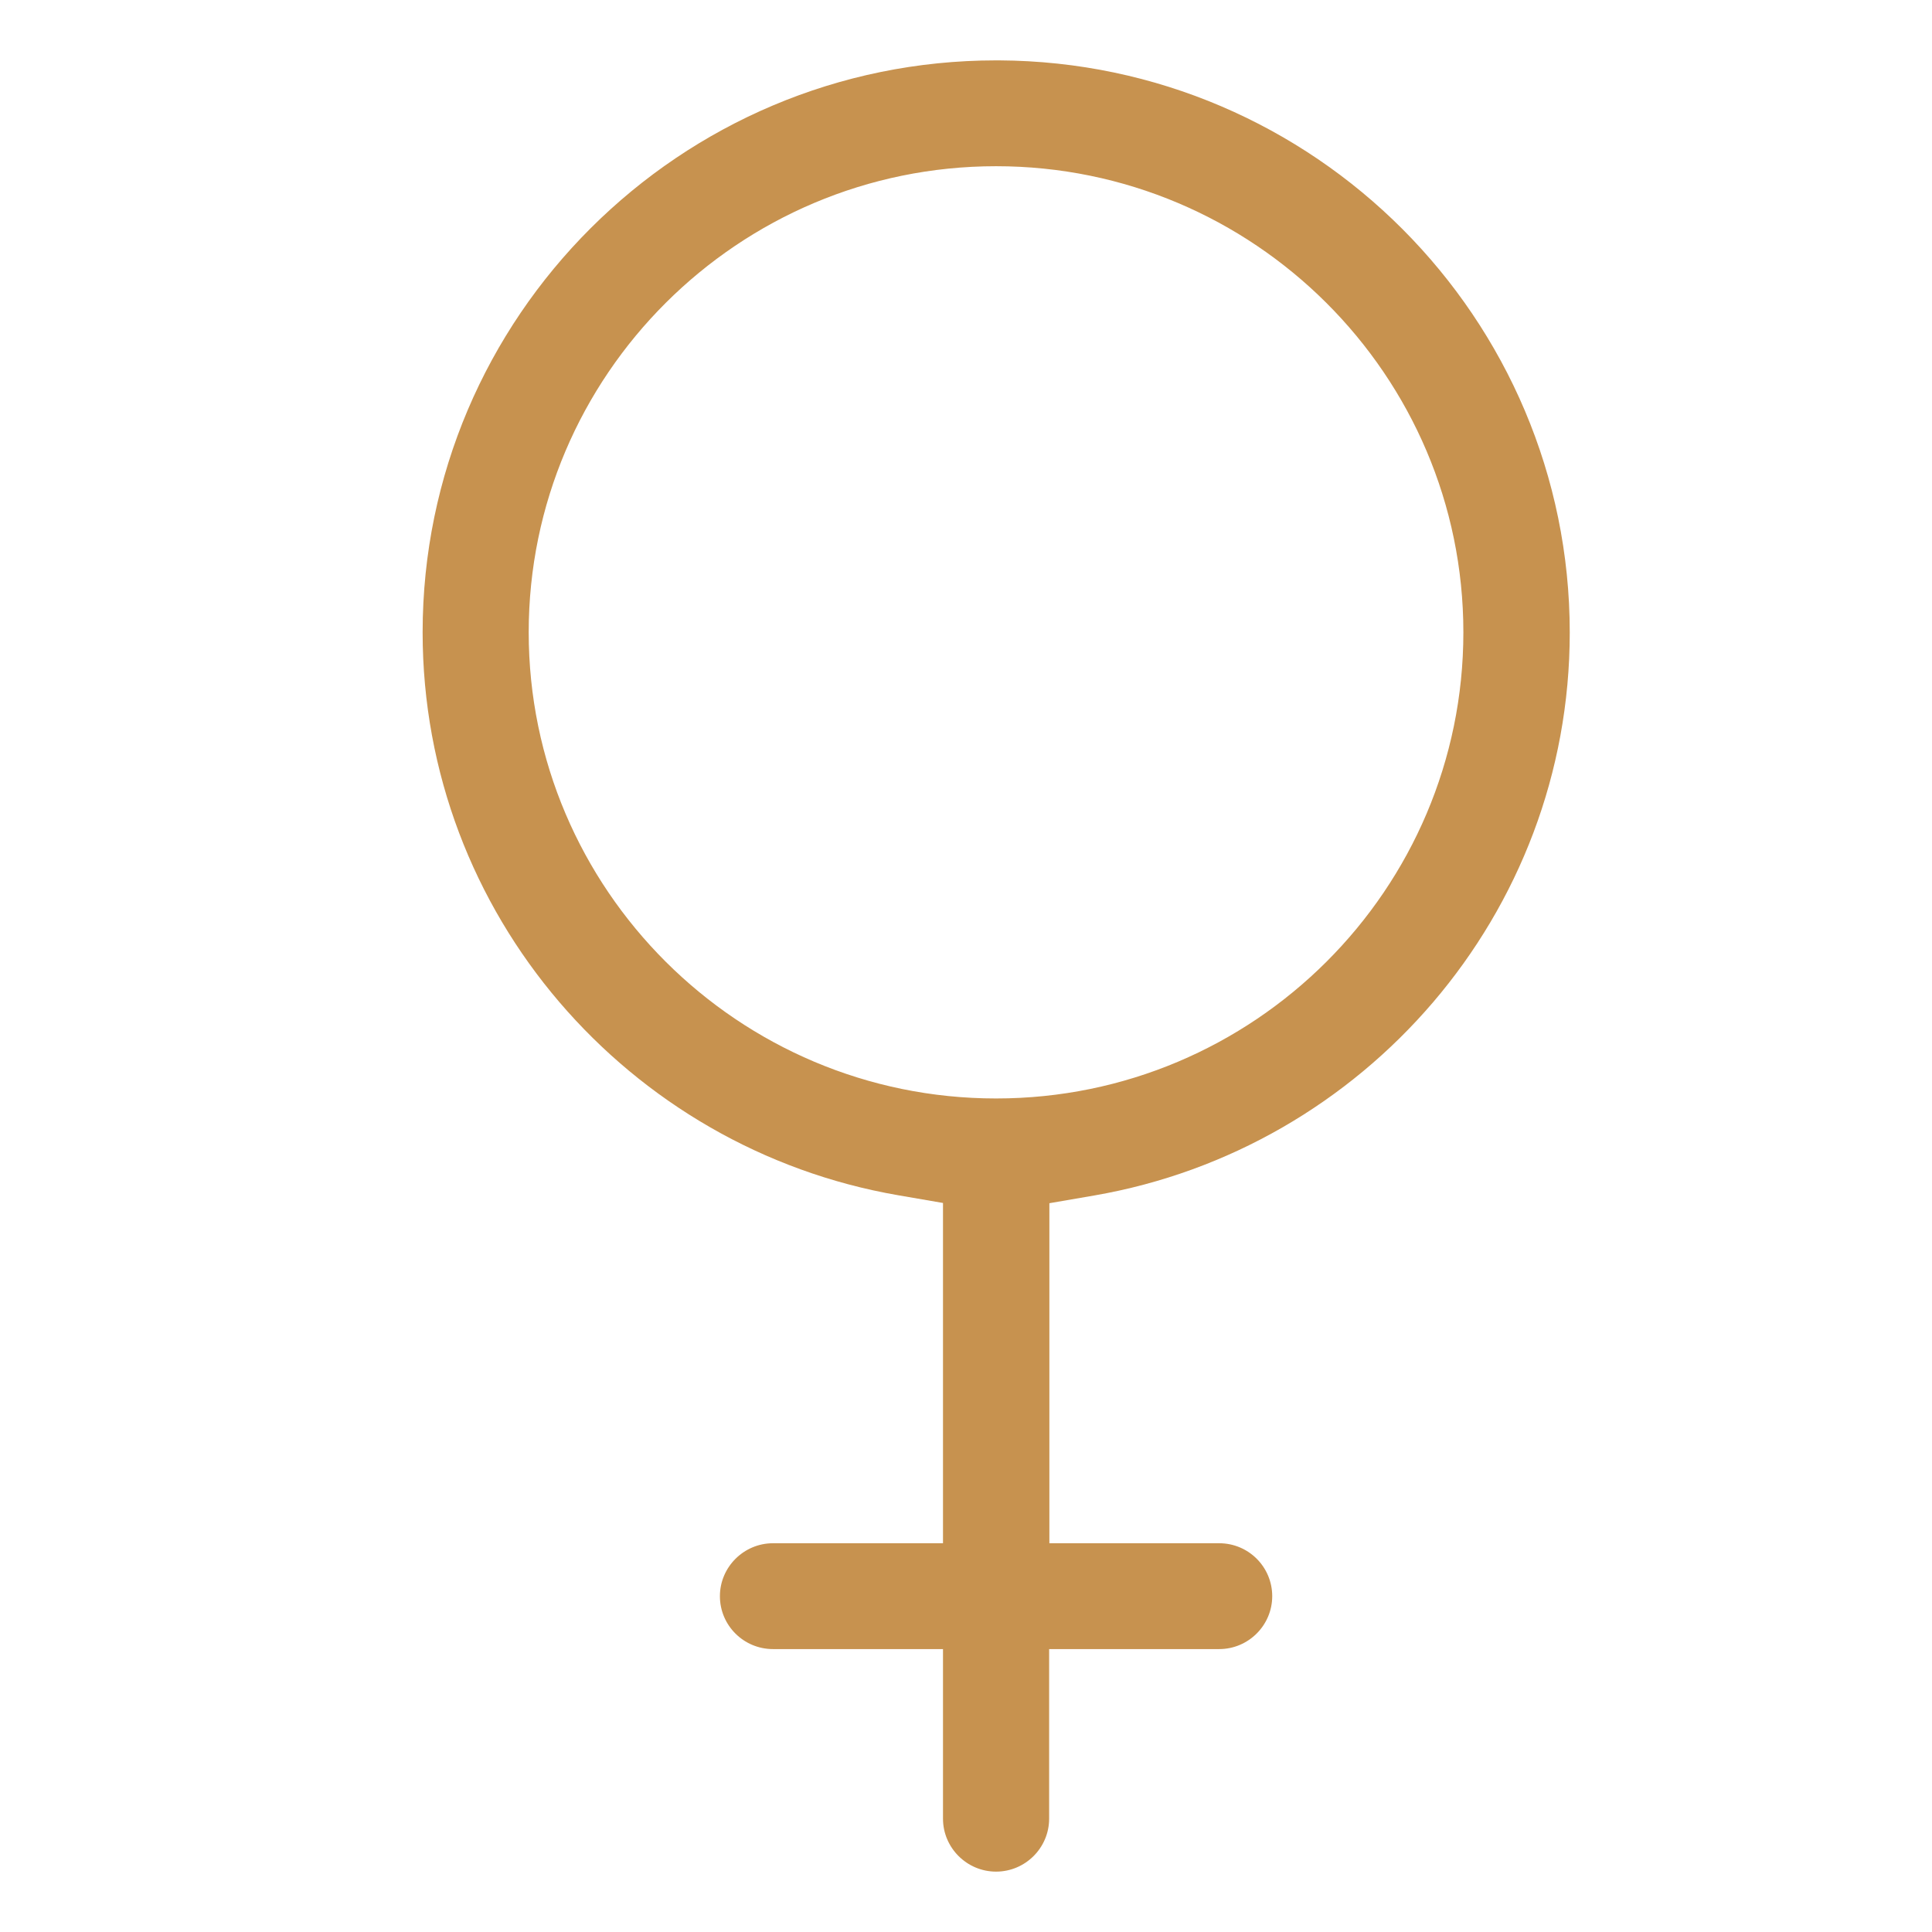 <svg xmlns="http://www.w3.org/2000/svg" fill="none" viewBox="0 0 32 32" height="32" width="32">
<path fill="#C7924F" d="M16.498 1H16.549C21.765 1.027 26 5.269 26 10.477C26 15.144 22.591 19.029 18.124 19.801L17.381 19.929V25.561H20.194C20.679 25.561 21.072 25.953 21.072 26.438C21.072 26.919 20.678 27.314 20.194 27.314H17.377V30.123C17.377 30.605 16.983 31 16.498 31C16.015 31 15.619 30.606 15.619 30.123V27.314H12.803C12.318 27.314 11.924 26.922 11.924 26.438C11.924 25.956 12.319 25.561 12.803 25.561H15.619V19.925L14.876 19.797C10.409 19.025 7 15.14 7 10.473C7 5.252 11.259 1 16.498 1ZM8.757 10.473C8.757 14.73 12.23 18.194 16.498 18.194C20.77 18.194 24.238 14.73 24.238 10.473C24.238 6.216 20.766 2.753 16.498 2.753C12.229 2.753 8.757 6.216 8.757 10.473Z" clip-rule="evenodd" fill-rule="evenodd"></path>
</svg>
